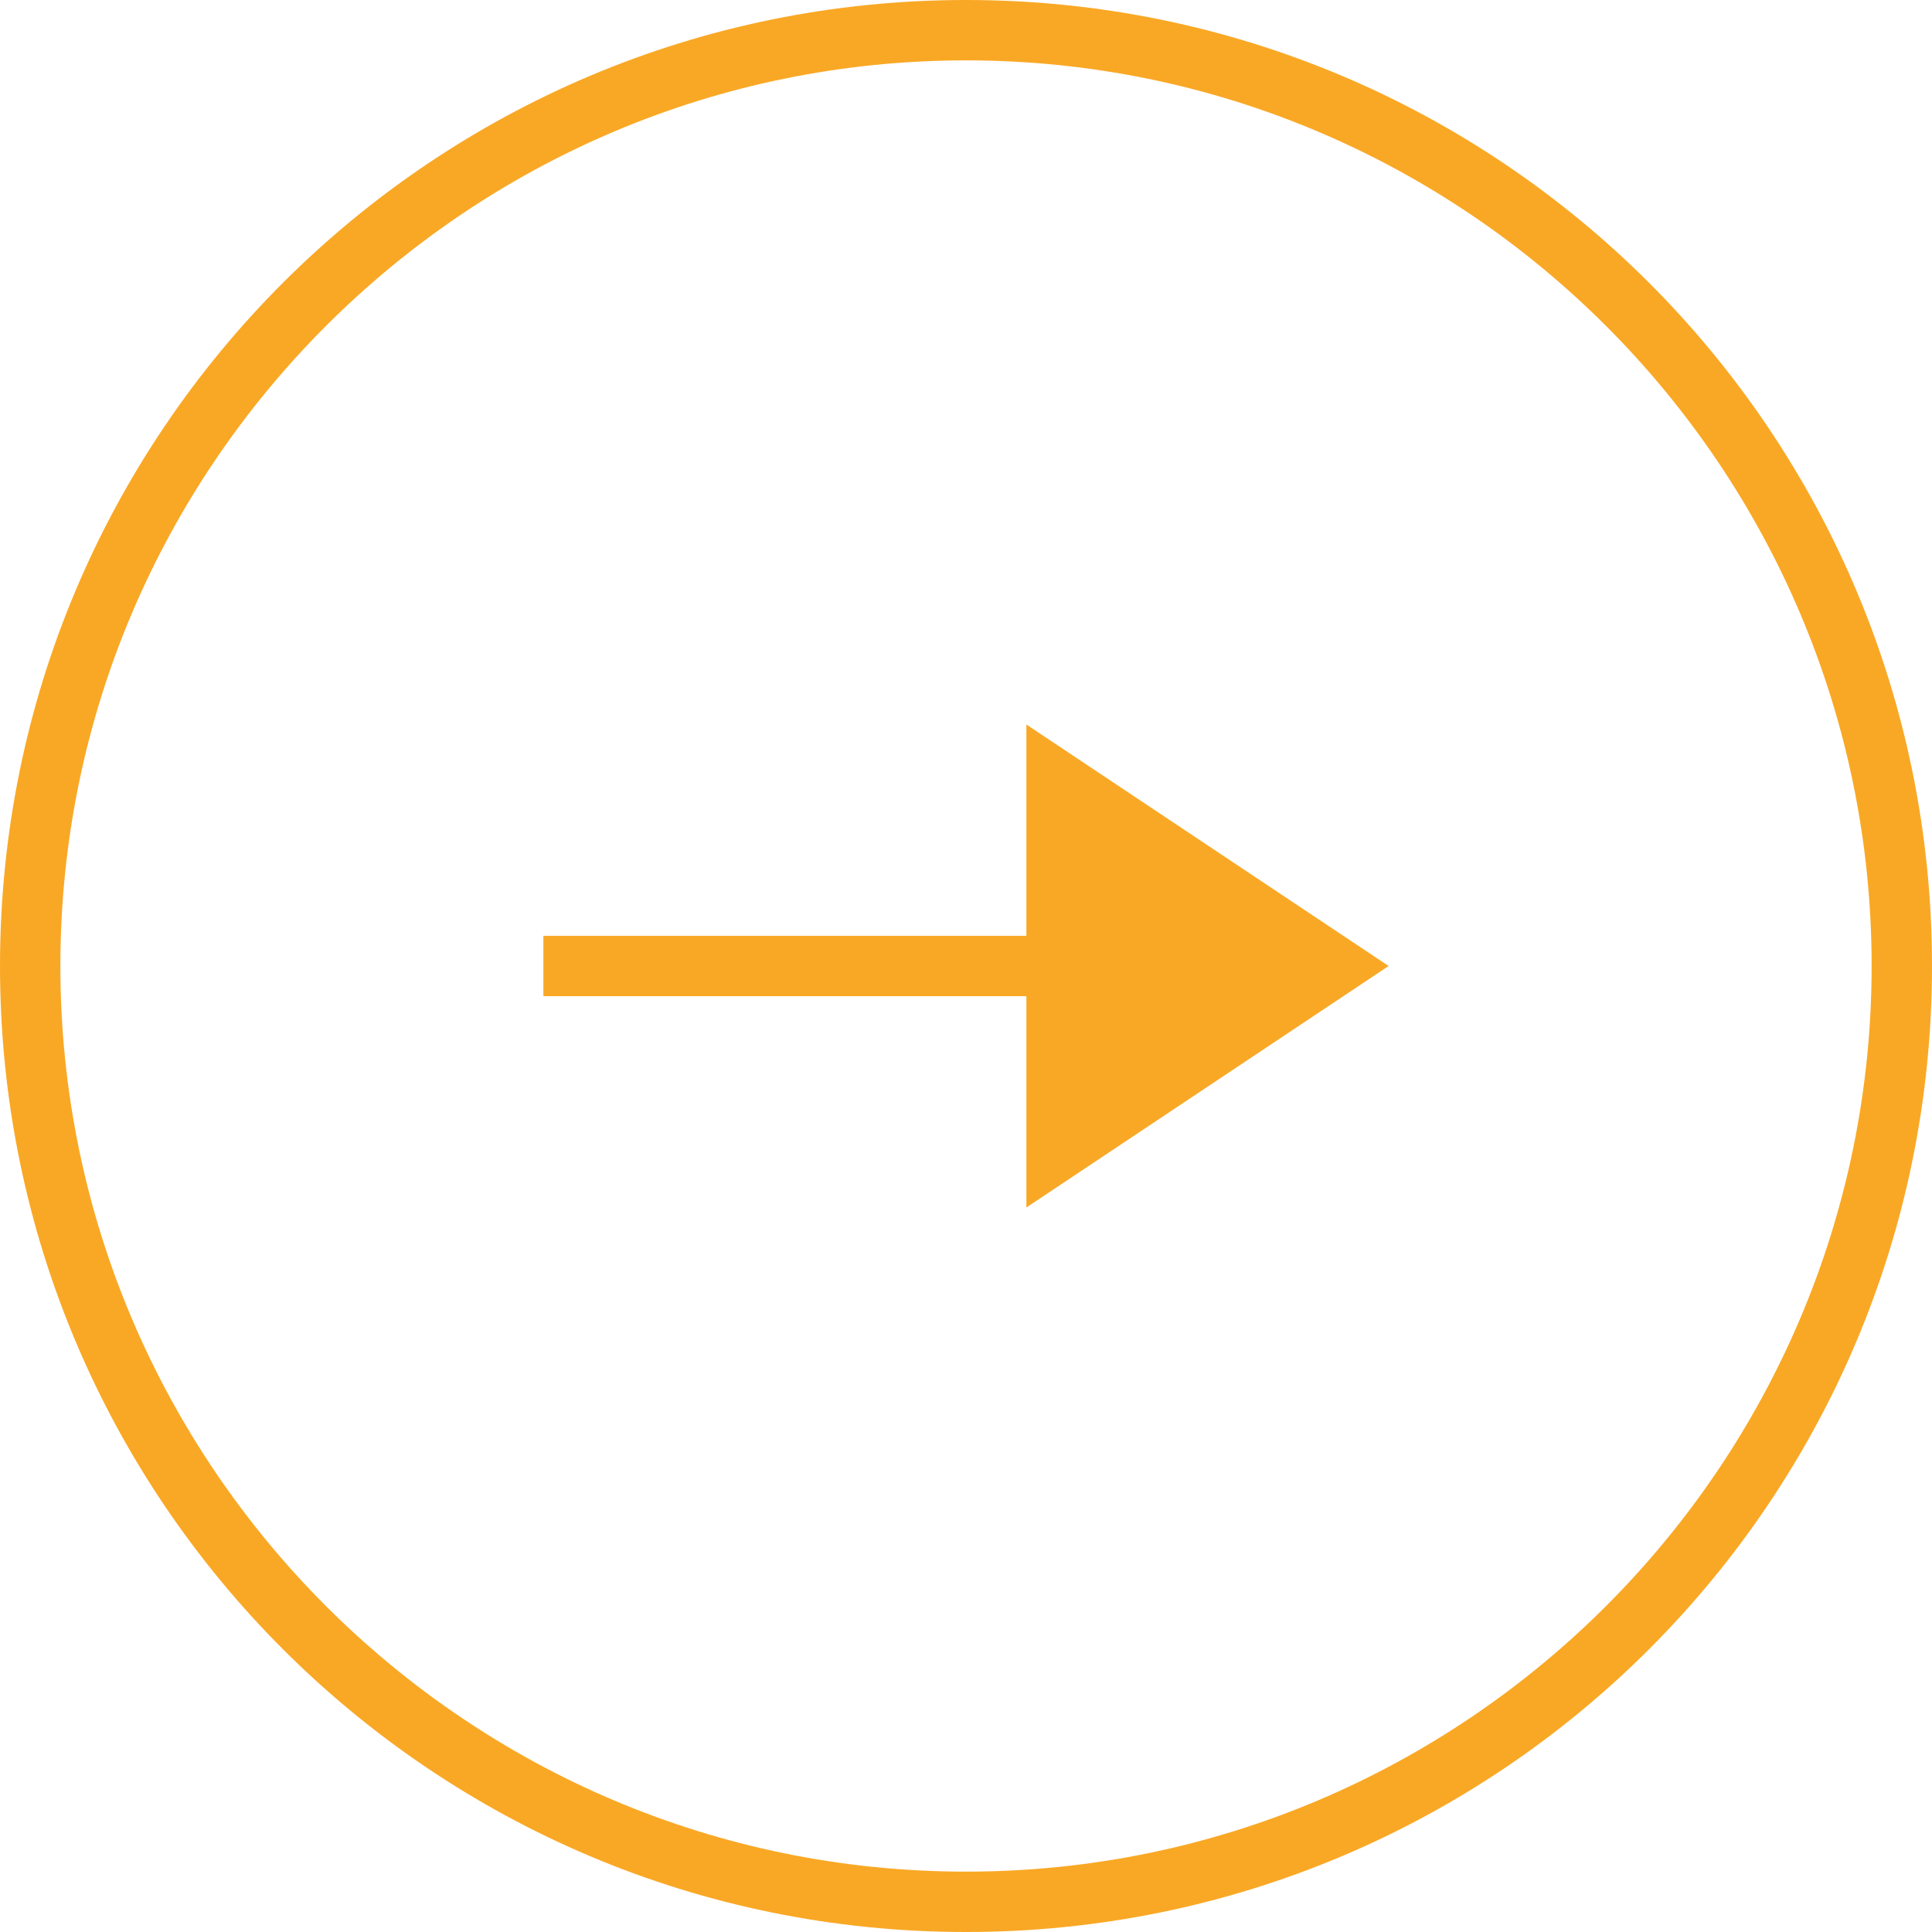 <?xml version="1.0" encoding="UTF-8"?><svg xmlns="http://www.w3.org/2000/svg" viewBox="0 0 32 32"><defs><style>.d,.e{fill:none;}.f{fill:#f9a825;}.e{stroke:#f9a825;stroke-linecap:square;stroke-miterlimit:5.33;stroke-width:1px;}</style></defs><g id="a"/><g id="b"><g id="c"><g><polygon class="f" points="17 12 23 16 17 20 17 12"/><path class="e" d="M19.5,16H9.5"/></g><g><path class="f" d="M16,1c8.27,0,15,6.73,15,15s-6.73,15-15,15S1,24.27,1,16,7.73,1,16,1M16,0C7.16,0,0,7.16,0,16s7.16,16,16,16,16-7.16,16-16S24.84,0,16,0h0Z"/><rect class="d" x="0" y="0" width="32" height="32" transform="translate(32 32) rotate(180)"/></g></g></g></svg>